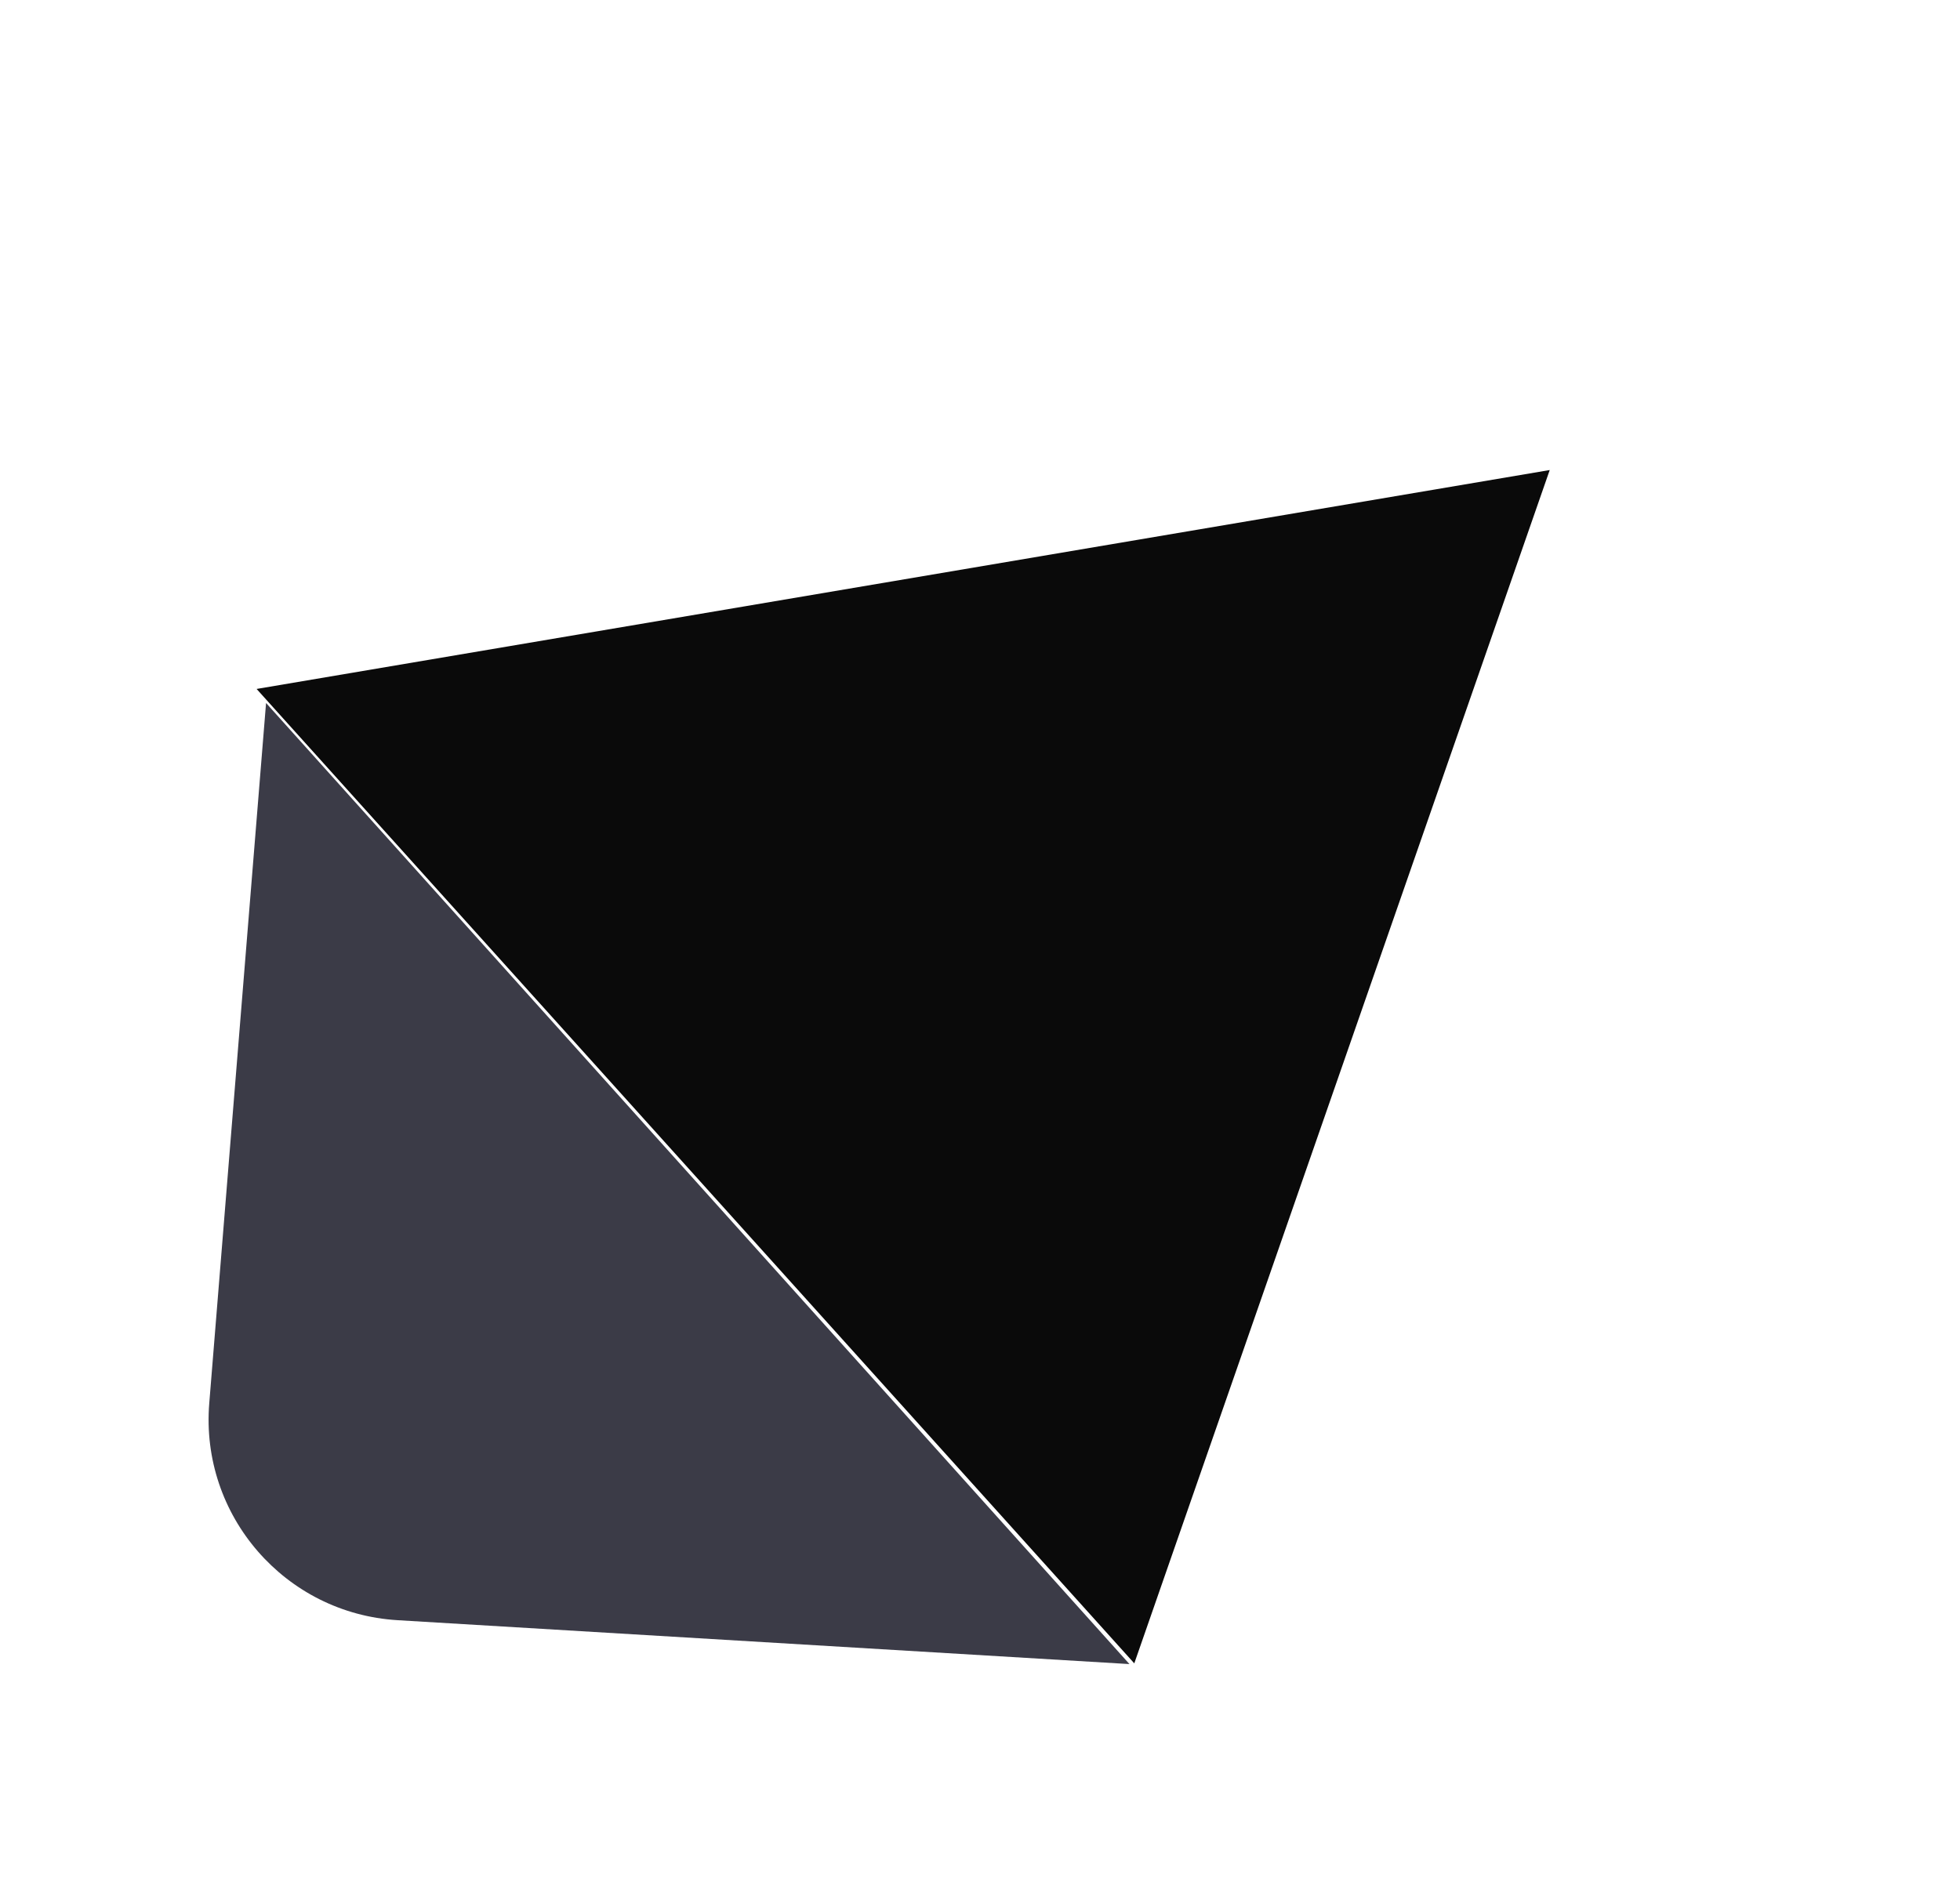 <?xml version="1.0" encoding="UTF-8"?> <svg xmlns="http://www.w3.org/2000/svg" width="117" height="113" viewBox="0 0 117 113" fill="none"> <path d="M15.882 41.972L67.421 99.354L23.733 96.734C17.019 96.331 11.947 90.489 12.491 83.785L15.882 41.972Z" fill="#3B3B47"></path> <path d="M15.318 41.134L67.71 99.311L92.509 28.064L15.318 41.134Z" fill="#0A0A0A"></path> </svg> 